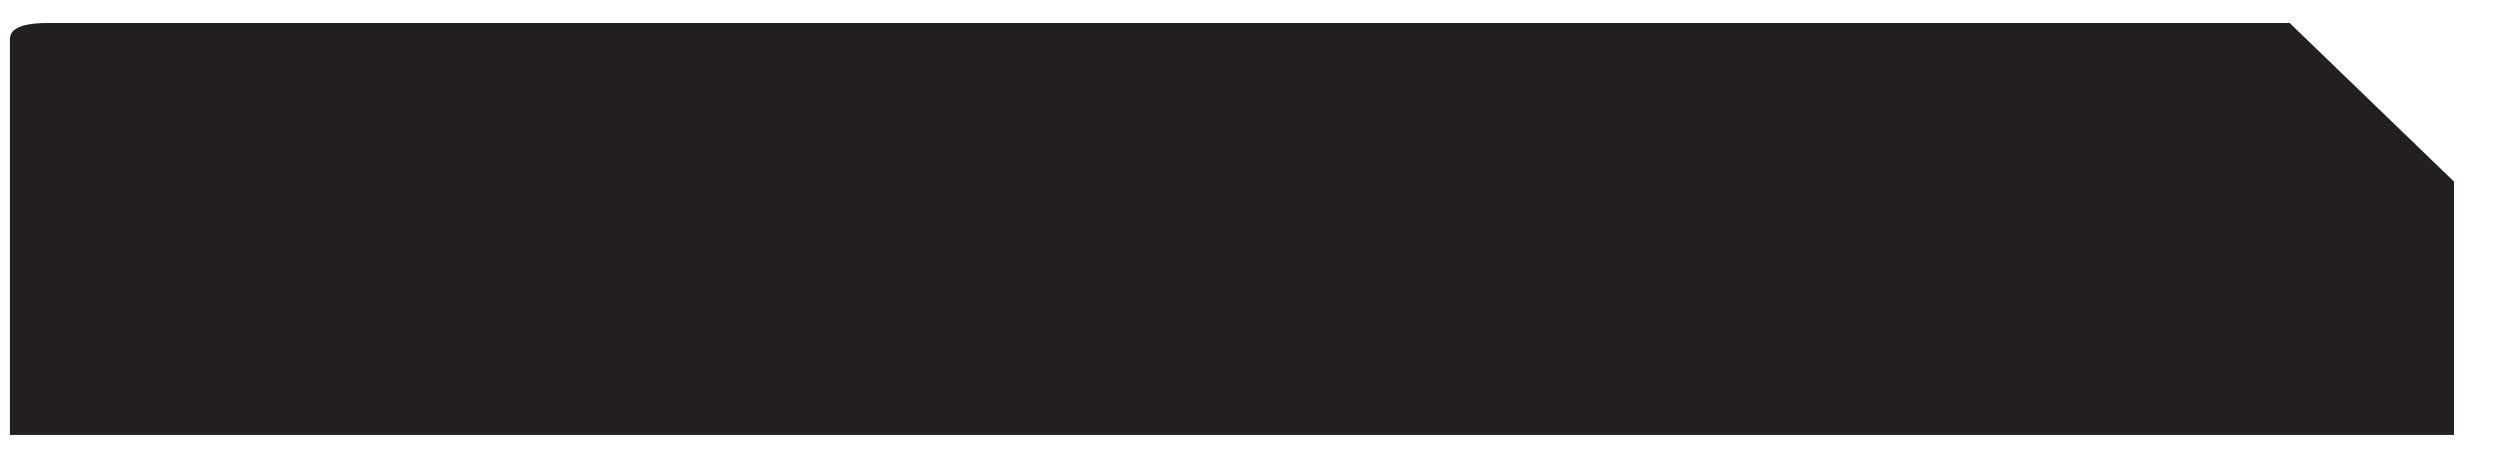 <svg xmlns="http://www.w3.org/2000/svg" xmlns:xlink="http://www.w3.org/1999/xlink" viewBox="0 0 108.75 19.92"><defs><clipPath id="a"><rect x="-0.57" width="108.31" height="19.92" style="fill:none"/></clipPath></defs><g style="isolation:isolate"><rect x="-65.41" y="-732.81" width="612" height="792" style="fill:none"/><g style="mix-blend-mode:darken"><g style="clip-path:url(#a)"><path d="M99.6,1H2.1C.53,1,.43,1.46.43,1.73V18.92H106.75V7.9Z" style="fill:#231f20"/></g></g><rect x="-65.41" y="-732.81" width="612" height="792" style="fill:none"/><rect x="-65.41" y="-732.81" width="612" height="792" style="fill:none"/><rect x="-65.41" y="-732.81" width="612" height="792" style="fill:none"/><rect x="-65.41" y="-732.81" width="612" height="792" style="fill:none"/></g></svg>
